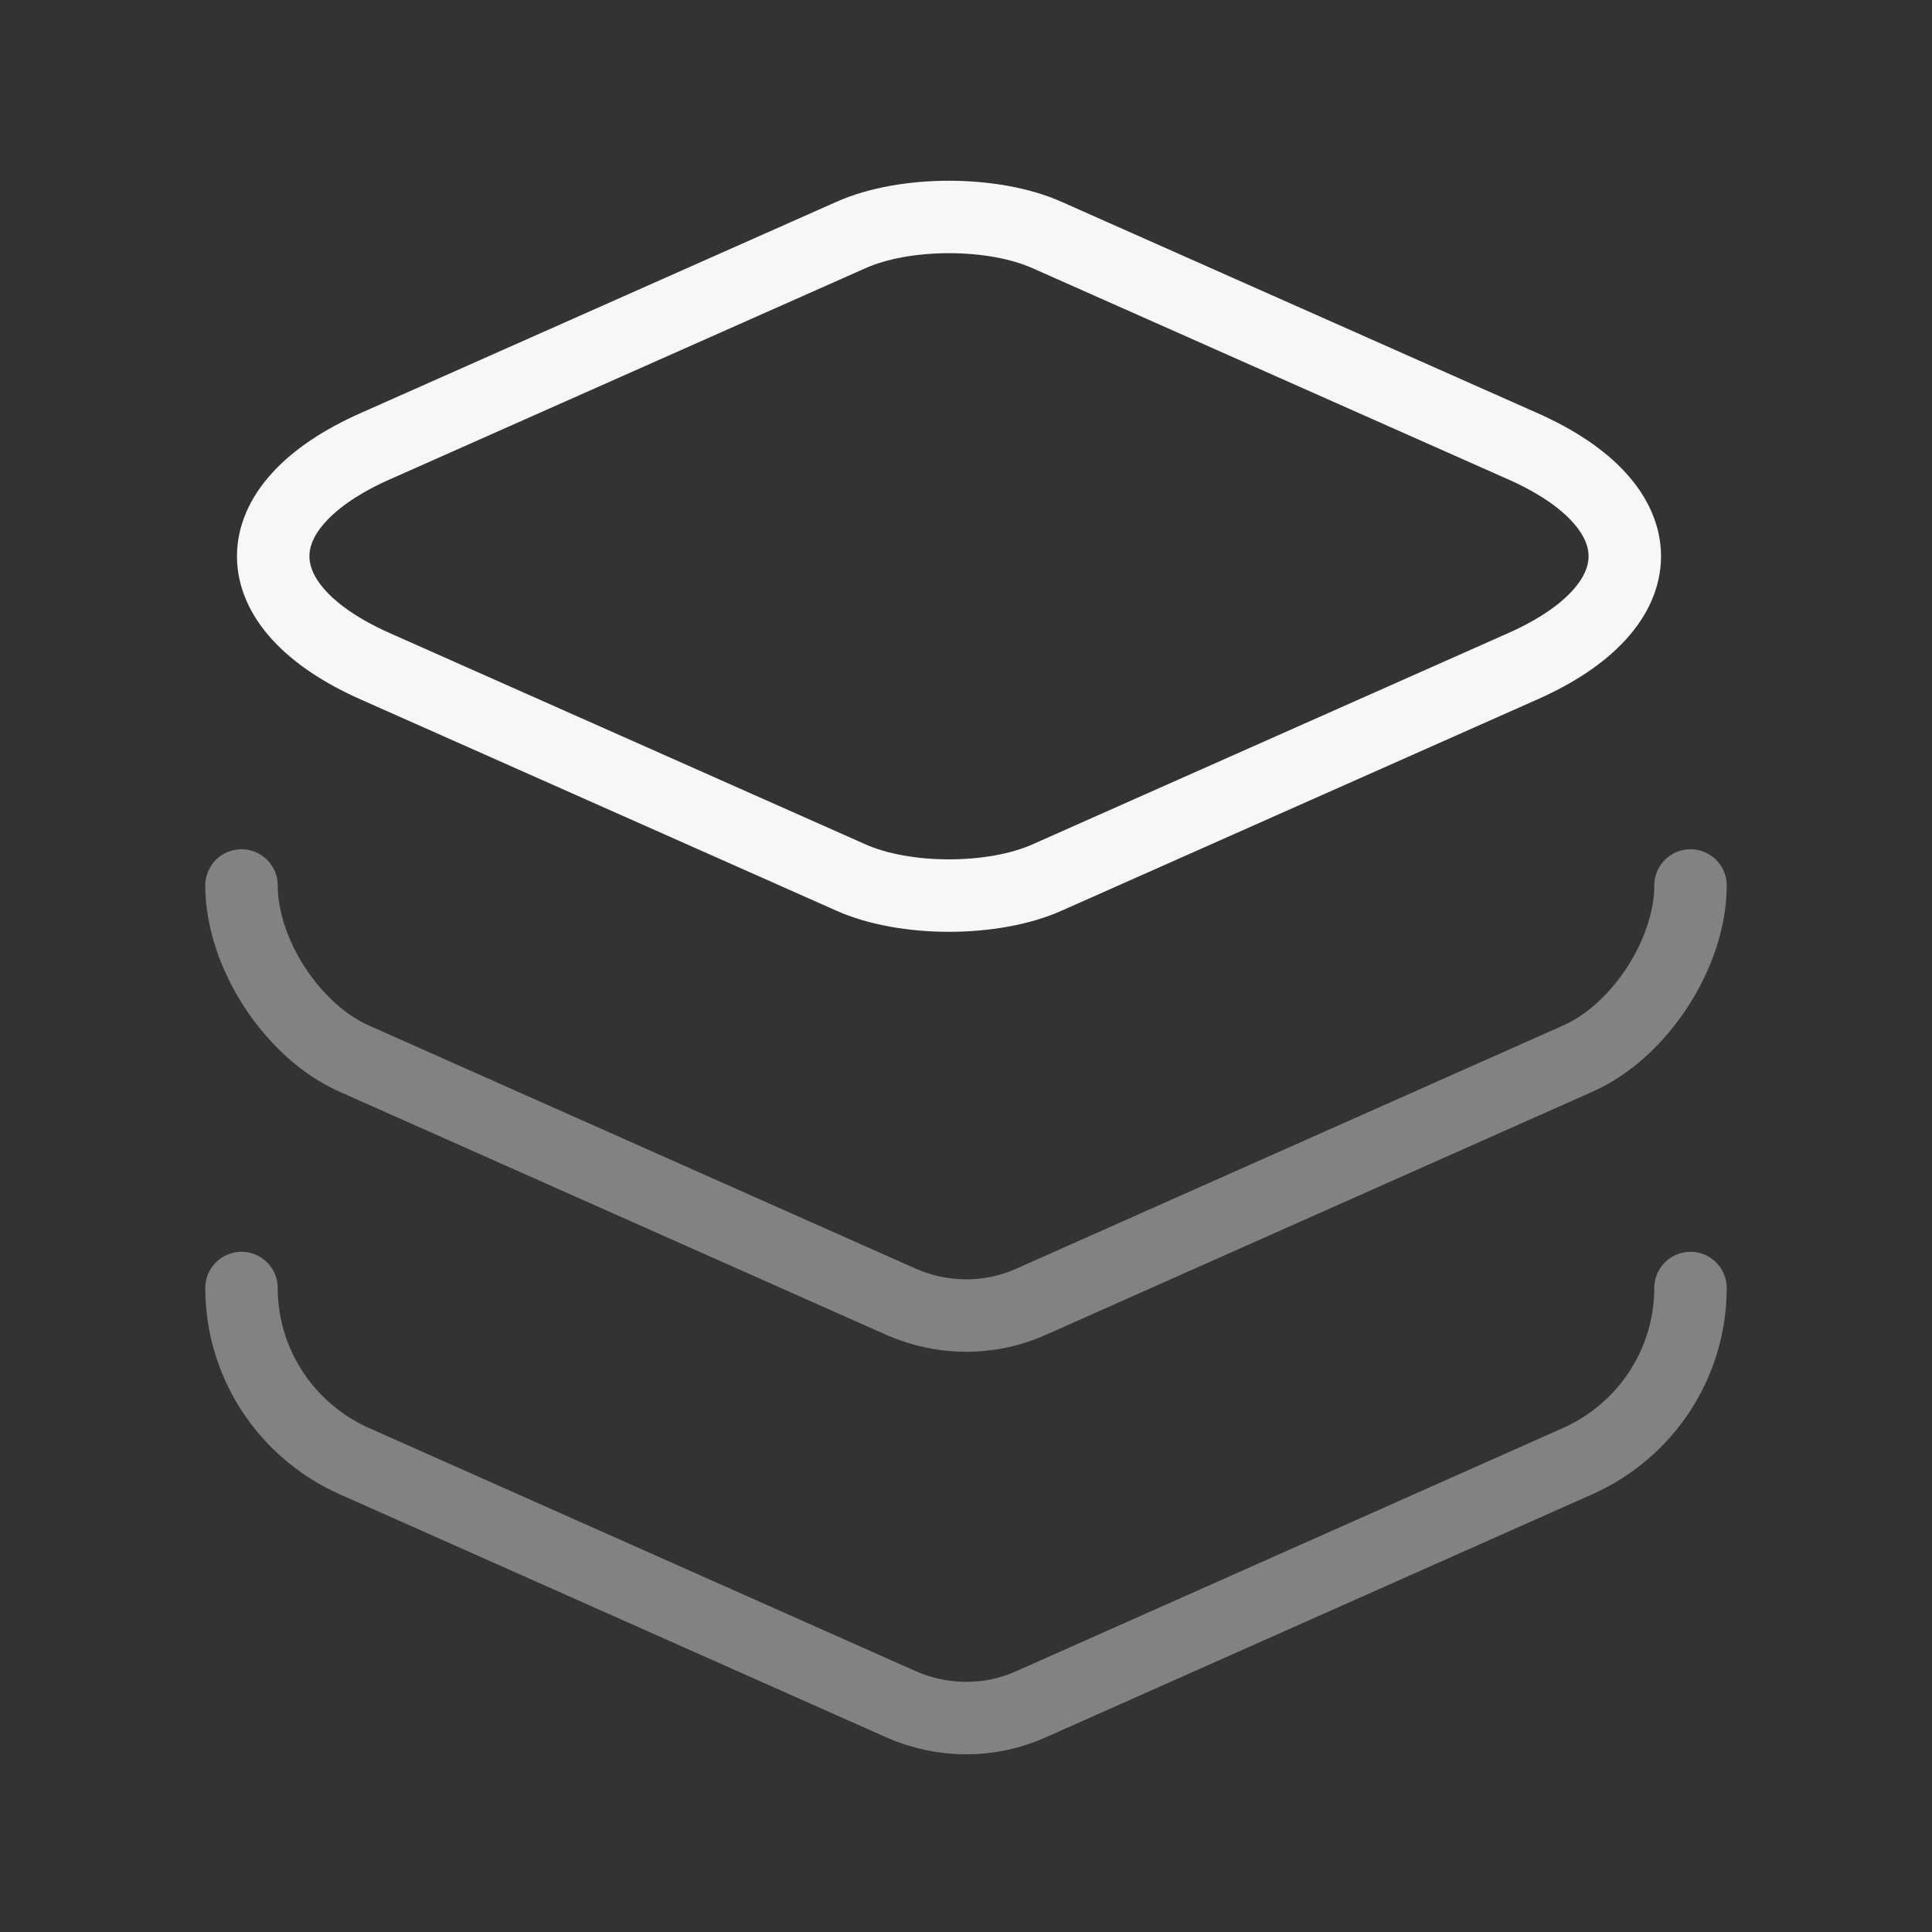<svg width="40" height="40" viewBox="0 0 40 40" fill="none" xmlns="http://www.w3.org/2000/svg">
<rect x="0" y="0" width="40" height="40" fill="#333333" stroke="none"/>
<path d="M21.681 4.867L31.515 9.233C34.348 10.483 34.348 12.55 31.515 13.8L21.681 18.167C20.565 18.667 18.731 18.667 17.615 18.167L7.781 13.8C4.948 12.55 4.948 10.483 7.781 9.233L17.615 4.867C18.731 4.367 20.565 4.367 21.681 4.867Z" stroke="#F7F7F7" stroke-width="1.5" stroke-linecap="round" stroke-linejoin="round"/>
<path opacity="0.4" d="M5 18.333C5 19.733 6.05 21.35 7.333 21.917L18.65 26.95C19.517 27.333 20.5 27.333 21.35 26.95L32.667 21.917C33.95 21.35 35 19.733 35 18.333" stroke="#F7F7F7" stroke-width="1.5" stroke-linecap="round" stroke-linejoin="round"/>
<path opacity="0.4" d="M5 26.667C5 28.217 5.917 29.617 7.333 30.25L18.65 35.283C19.517 35.667 20.5 35.667 21.35 35.283L32.667 30.25C34.083 29.617 35 28.217 35 26.667" stroke="#F7F7F7" stroke-width="1.5" stroke-linecap="round" stroke-linejoin="round"/>
</svg>
